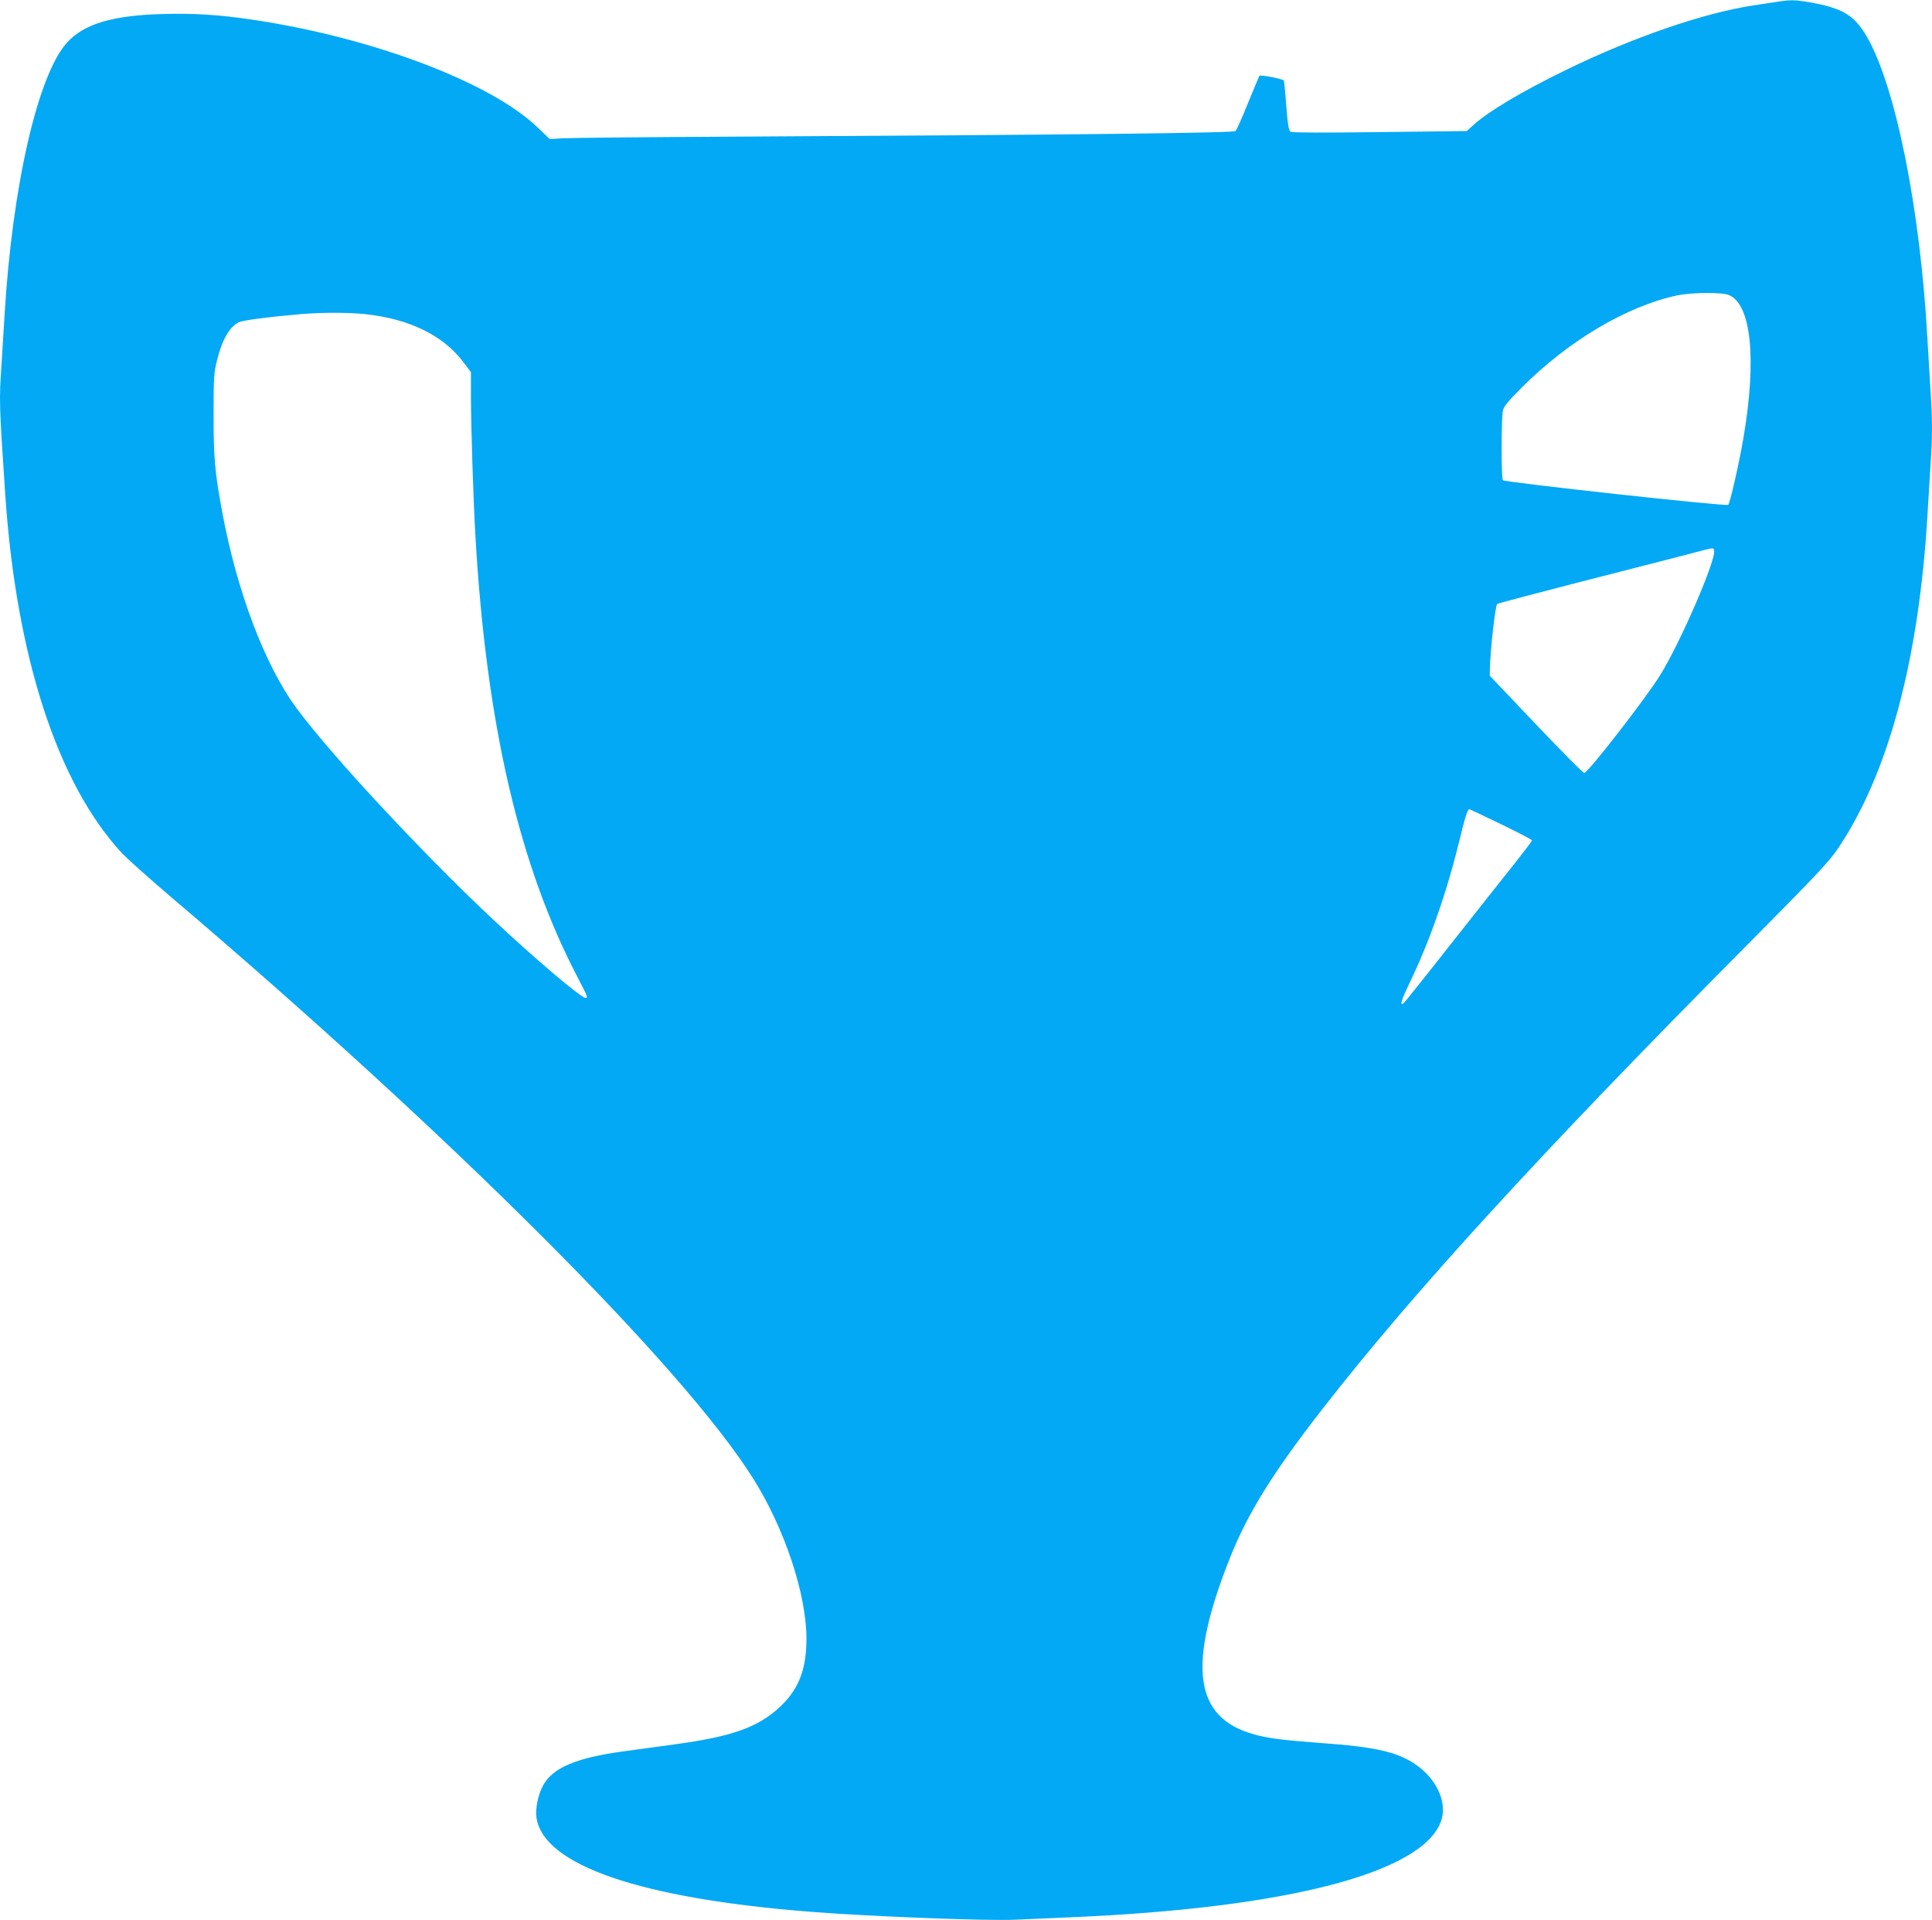 <?xml version="1.0" standalone="no"?>
<!DOCTYPE svg PUBLIC "-//W3C//DTD SVG 20010904//EN"
 "http://www.w3.org/TR/2001/REC-SVG-20010904/DTD/svg10.dtd">
<svg version="1.0" xmlns="http://www.w3.org/2000/svg"
 width="1280pt" height="1272pt" viewBox="0 0 1280 1272"
 preserveAspectRatio="xMidYMid meet">
<g transform="translate(0,1272) scale(0.1,-0.1)"
fill="#03a9f4" stroke="none">
<path d="M11780 12709 c-30 -5 -104 -16 -165 -25 -323 -49 -792 -209 -1235
-425 -294 -143 -520 -277 -618 -367 l-44 -40 -576 -7 c-373 -5 -581 -4 -591 2
-13 8 -19 46 -29 169 -6 87 -14 164 -16 170 -4 11 -153 40 -162 32 -2 -3 -36
-83 -75 -179 -39 -96 -76 -180 -83 -187 -13 -13 -1055 -25 -3301 -37 -588 -3
-1109 -8 -1157 -11 l-86 -5 -74 71 c-308 302 -1100 602 -1898 720 -221 33
-390 43 -600 37 -328 -10 -513 -66 -625 -188 -194 -212 -364 -952 -415 -1809
-6 -102 -15 -249 -20 -326 -16 -234 -16 -253 25 -864 73 -1070 346 -1910 771
-2369 32 -35 178 -166 324 -290 1863 -1584 3393 -3112 3860 -3855 208 -330
353 -766 353 -1061 0 -202 -51 -333 -172 -448 -146 -138 -319 -200 -703 -252
-106 -14 -258 -35 -338 -46 -314 -43 -469 -109 -532 -226 -33 -60 -52 -153
-44 -211 43 -316 688 -538 1821 -626 392 -31 1175 -61 1353 -52 76 3 241 11
367 16 1437 61 2336 296 2453 639 42 123 -31 281 -175 377 -120 80 -267 113
-618 138 -263 20 -350 31 -445 57 -402 110 -447 458 -155 1185 117 289 283
556 609 974 596 766 1441 1690 2781 3040 493 497 570 578 633 671 333 494 536
1253 592 2209 6 102 15 249 20 326 13 180 13 319 0 498 -5 77 -14 229 -20 336
-47 862 -211 1682 -404 2011 -82 139 -159 185 -377 224 -93 16 -128 17 -209 4z
m-326 -1943 c149 -62 186 -427 96 -951 -28 -164 -88 -427 -100 -439 -12 -12
-1479 149 -1493 163 -11 11 -11 402 0 460 4 26 32 61 122 151 310 312 700 543
1036 614 93 19 295 21 339 2z m-9032 -127 c292 -32 515 -141 648 -318 l50 -66
0 -155 c0 -194 16 -697 30 -935 72 -1243 290 -2182 680 -2925 63 -121 67 -130
49 -130 -30 0 -349 271 -627 533 -459 432 -1054 1071 -1283 1380 -213 285
-401 783 -498 1312 -48 261 -56 351 -56 635 0 253 2 282 23 364 34 137 82 219
143 251 24 13 201 36 409 54 143 12 317 12 432 0z m8934 -1564 c20 -50 -221
-608 -357 -827 -95 -154 -479 -648 -503 -648 -8 0 -152 145 -320 322 l-306
322 1 46 c1 110 36 422 48 429 7 5 254 70 549 146 296 75 611 157 702 180 195
51 179 49 186 30z m-1412 -1814 c113 -55 206 -103 206 -108 0 -4 -44 -62 -96
-128 -53 -66 -242 -306 -421 -532 -178 -227 -329 -415 -334 -419 -27 -17 -17
17 44 144 128 265 243 594 324 927 40 165 56 215 68 215 2 0 96 -45 209 -99z"/>
</g>
</svg>
